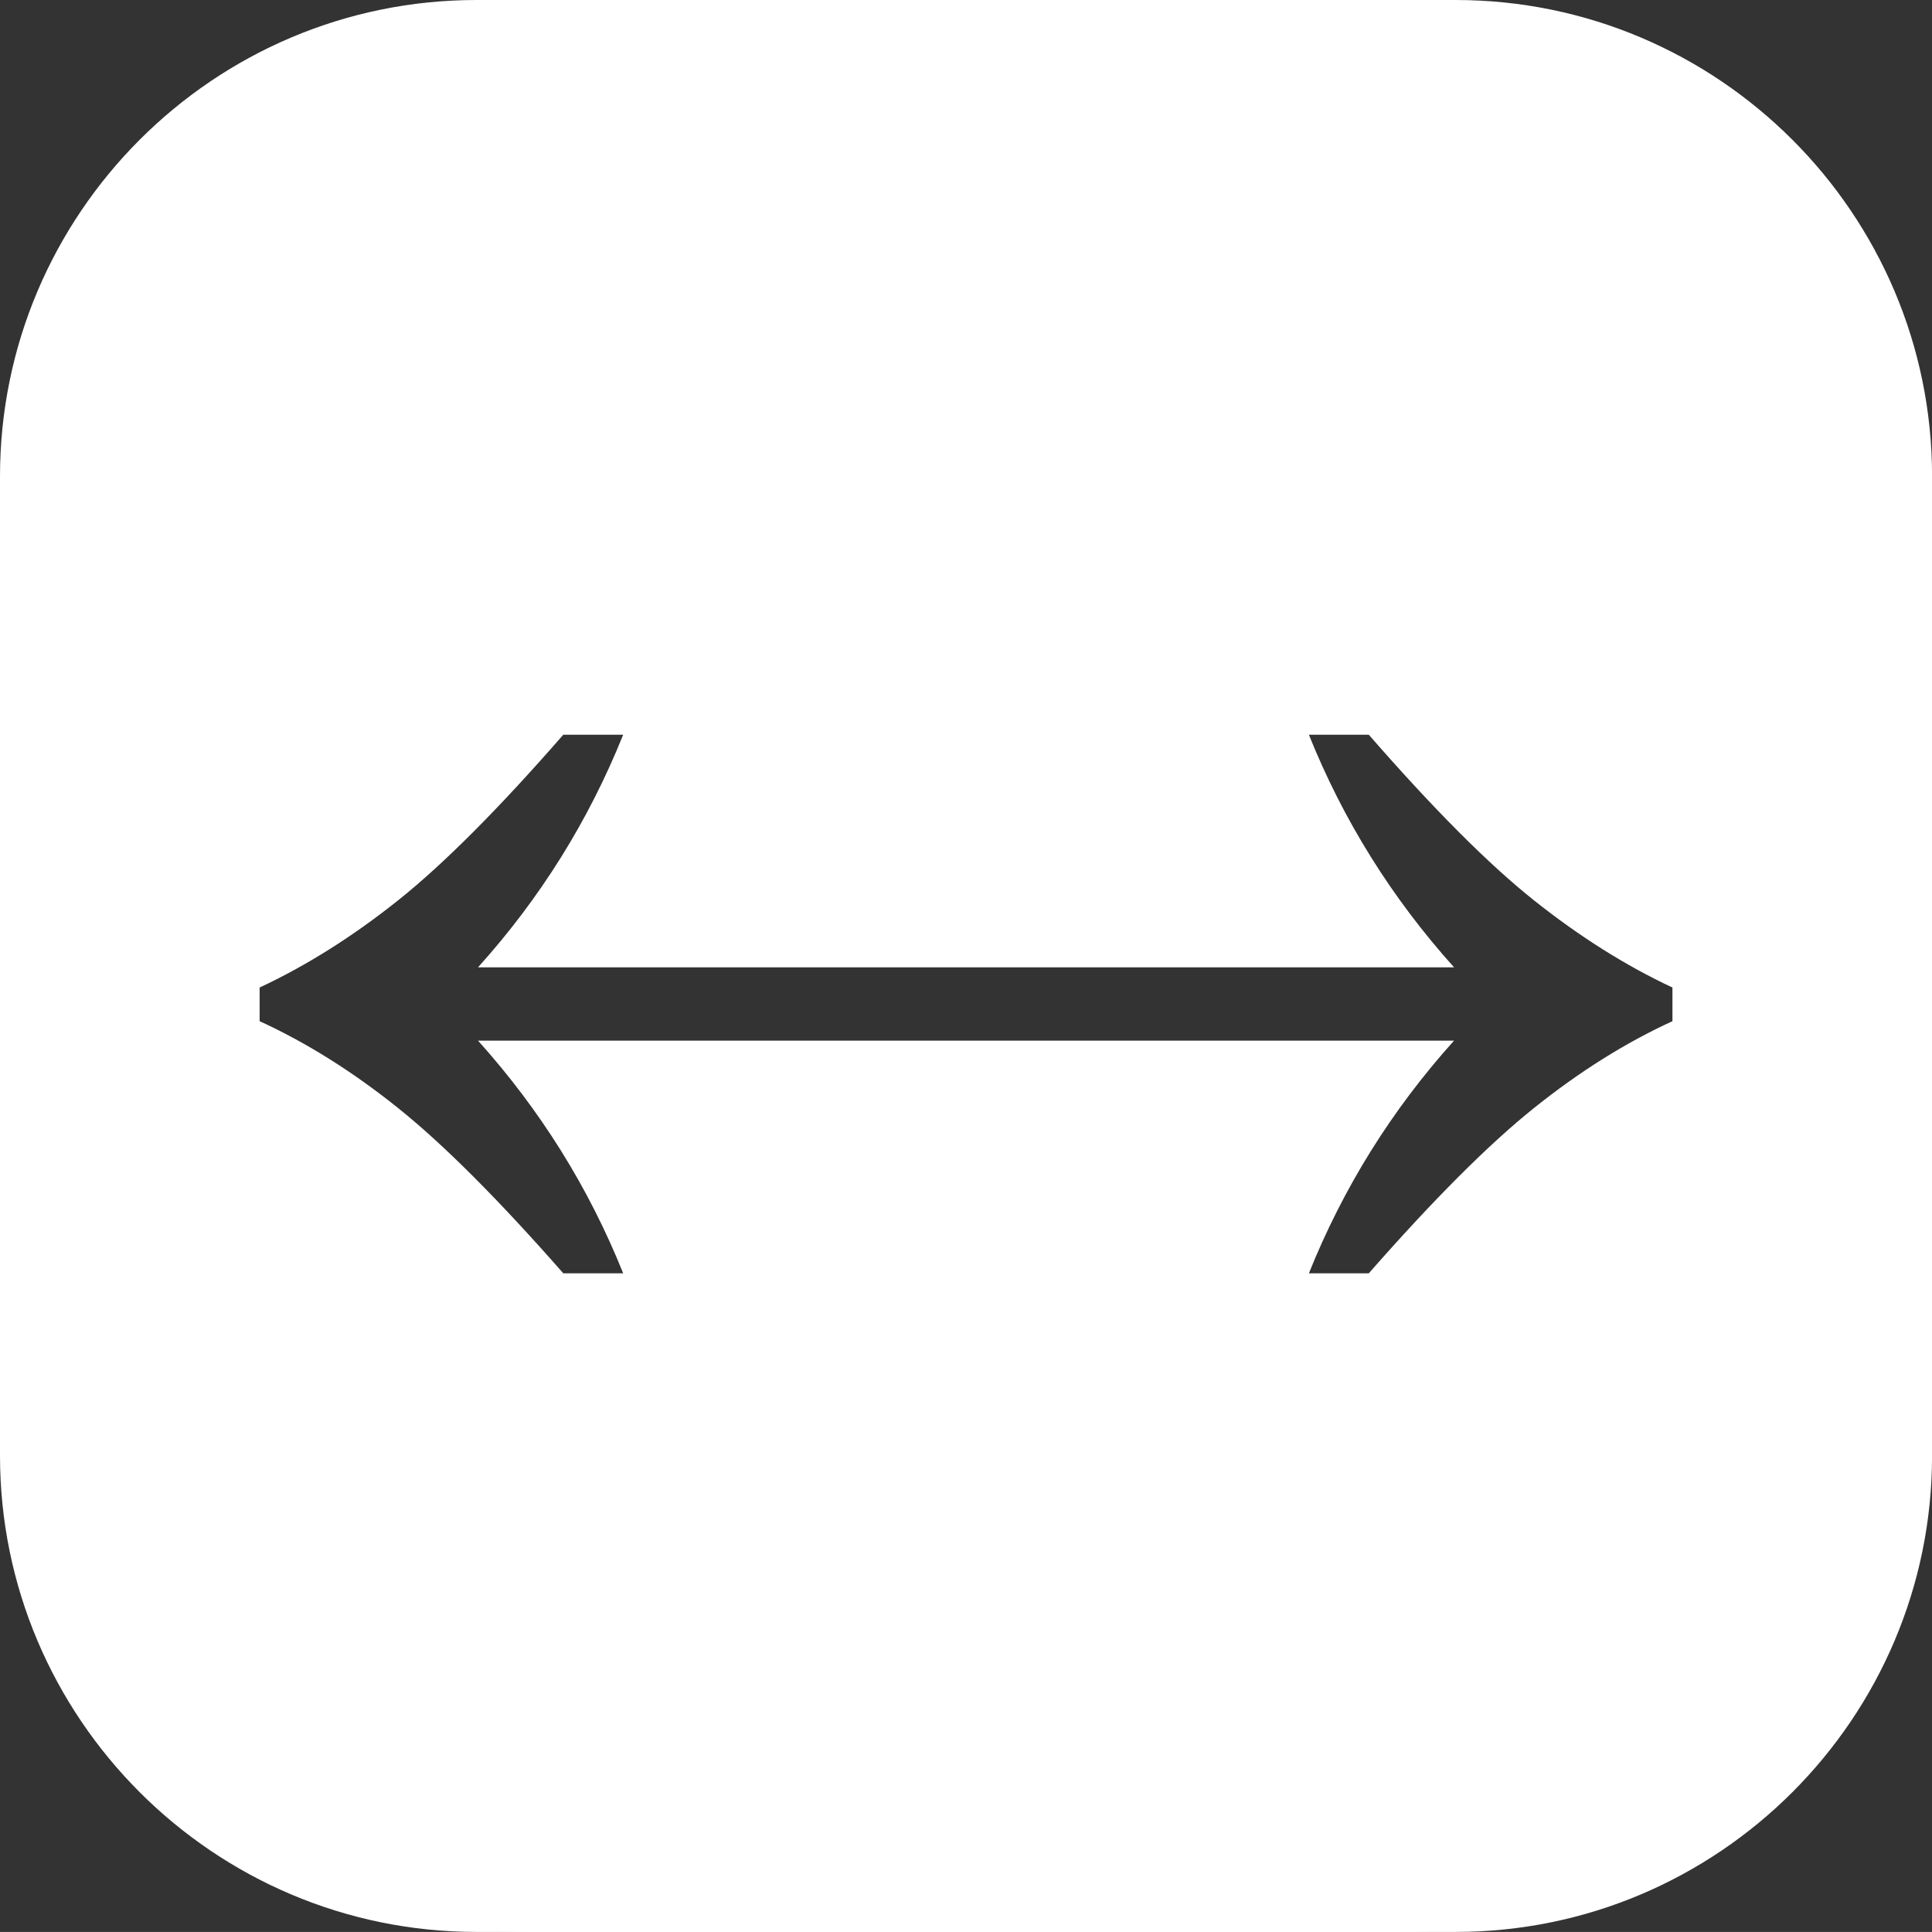 <?xml version="1.0" encoding="UTF-8"?> <svg xmlns="http://www.w3.org/2000/svg" id="Layer_1" viewBox="0 0 290.96 290.95"><rect x="0" y="0" width="290.96" height="290.95" fill="#333333" stroke="none"/><defs><style> .cls-1 { fill: #fff; } </style></defs><path class="cls-1" d="M211.5,0H79.45C35.57,0,0,35.57,0,79.45v132.05C0,255.38,35.57,290.95,79.45,290.95h132.05c43.88,0,79.45-35.57,79.45-79.45V79.45C290.95,35.57,255.38,0,211.5,0ZM251.87,153.79c-7.06,3.24-14,7.59-20.84,13.07s-15.13,13.78-24.89,24.9h-9.02c5.19-12.92,12.47-24.6,21.86-35.04H71.99c9.38,10.44,16.67,22.11,21.86,35.04h-9.02c-9.76-11.12-18.05-19.42-24.89-24.9s-13.78-9.83-20.84-13.07v-5.07c7.06-3.3,14-7.67,20.84-13.12s15.13-13.76,24.89-24.95h9.02c-5.19,12.92-12.47,24.6-21.86,35.03h146.99c-9.38-10.44-16.67-22.11-21.86-35.03h9.02c9.76,11.19,18.05,19.51,24.89,24.95s13.78,9.82,20.84,13.12v5.07Z"></path><path class="cls-1" d="M219.21,290.95H71.76C32.19,290.95,0,258.76,0,219.21V71.76C0,32.19,32.19,0,71.76,0h147.45c39.57,0,71.76,32.19,71.76,71.76v147.45c0,39.55-32.19,71.74-71.76,71.74ZM71.76,7.03C36.07,7.03,7.03,36.06,7.03,71.76v147.45c0,35.68,29.03,64.71,64.72,64.71h147.45c35.69,0,64.72-29.03,64.72-64.71V71.76c0-35.69-29.03-64.72-64.72-64.72H71.76Z"></path></svg> 